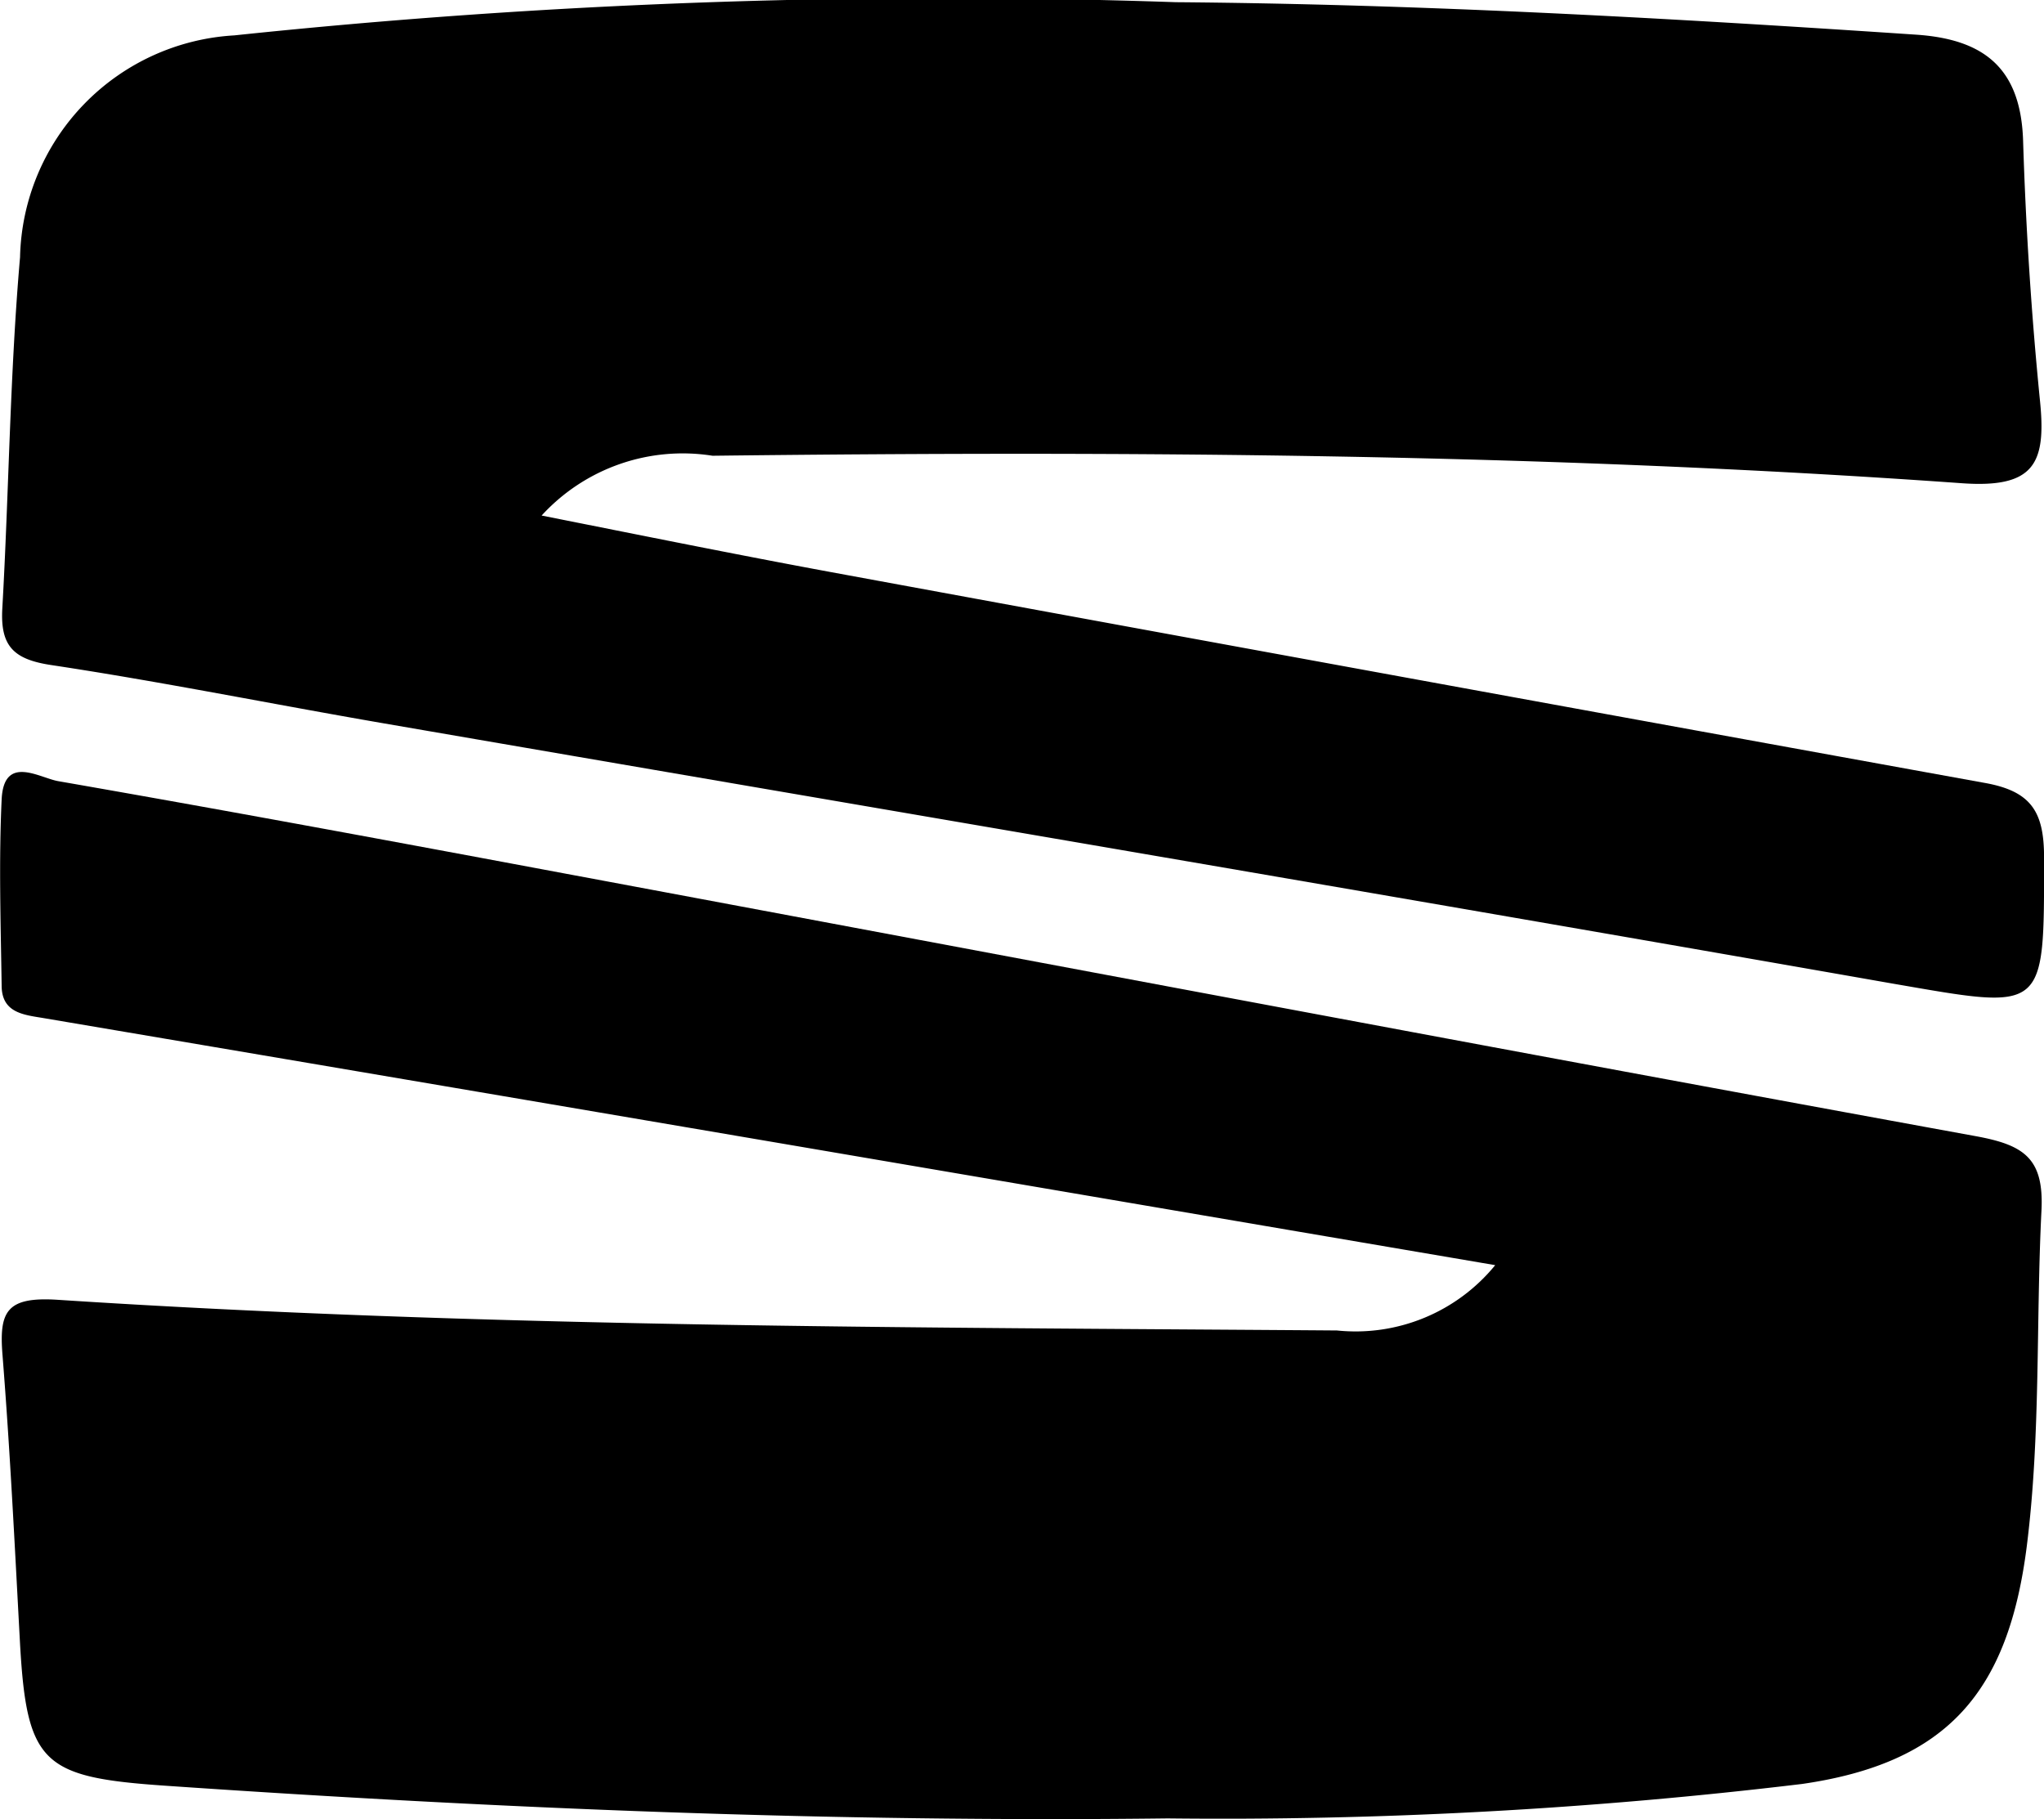 <svg xmlns="http://www.w3.org/2000/svg" width="30.791" height="27.405" viewBox="0 0 30.791 27.405">
  <g id="Seat" transform="translate(0 0)">
    <g id="Groupe_1285" data-name="Groupe 1285">
      <path id="Tracé_1917" data-name="Tracé 1917" d="M405.59,220.694c-4.216-.718-8.209-1.4-12.2-2.08q-4.828-.822-9.656-1.64c-.293-.05-.637-.071-.643-.481-.014-.94-.044-1.881,0-2.818.034-.682.572-.32.855-.272,2.55.444,5.1.918,7.64,1.393,7.081,1.322,14.159,2.662,21.244,3.955.721.132,1.028.329.989,1.118-.085,1.687-.009,3.38-.222,5.064-.279,2.19-1.194,3.26-3.384,3.577a73.166,73.166,0,0,1-9.557.519c-5.037.061-10.067-.147-15.092-.492-1.875-.128-2.1-.33-2.2-2.211-.077-1.426-.147-2.853-.26-4.275-.053-.656.055-.885.831-.835,6.417.418,12.845.414,19.27.462A2.715,2.715,0,0,0,405.59,220.694Z" transform="translate(-383.066 -201.634)"/>
      <path id="Tracé_1918" data-name="Tracé 1918" d="M391.216,212.852c1.512.3,2.93.588,4.353.851q8.69,1.6,17.387,3.177c.7.125.893.434.893,1.123,0,2.356.037,2.3-2.282,1.9-7.577-1.33-15.162-2.615-22.744-3.923-1.664-.287-3.321-.623-4.99-.875-.568-.085-.774-.282-.741-.854.1-1.763.114-3.533.267-5.29a3.425,3.425,0,0,1,3.228-3.343,102.159,102.159,0,0,1,14.182-.5c3.721.03,7.435.24,11.148.489,1.033.068,1.58.509,1.616,1.593.041,1.315.125,2.629.256,3.937.092.93-.087,1.306-1.179,1.228-6.264-.447-12.54-.488-18.819-.414A2.88,2.88,0,0,0,391.216,212.852Z" transform="translate(-383.057 -205.085)"/>
    </g>
  </g>
</svg>

